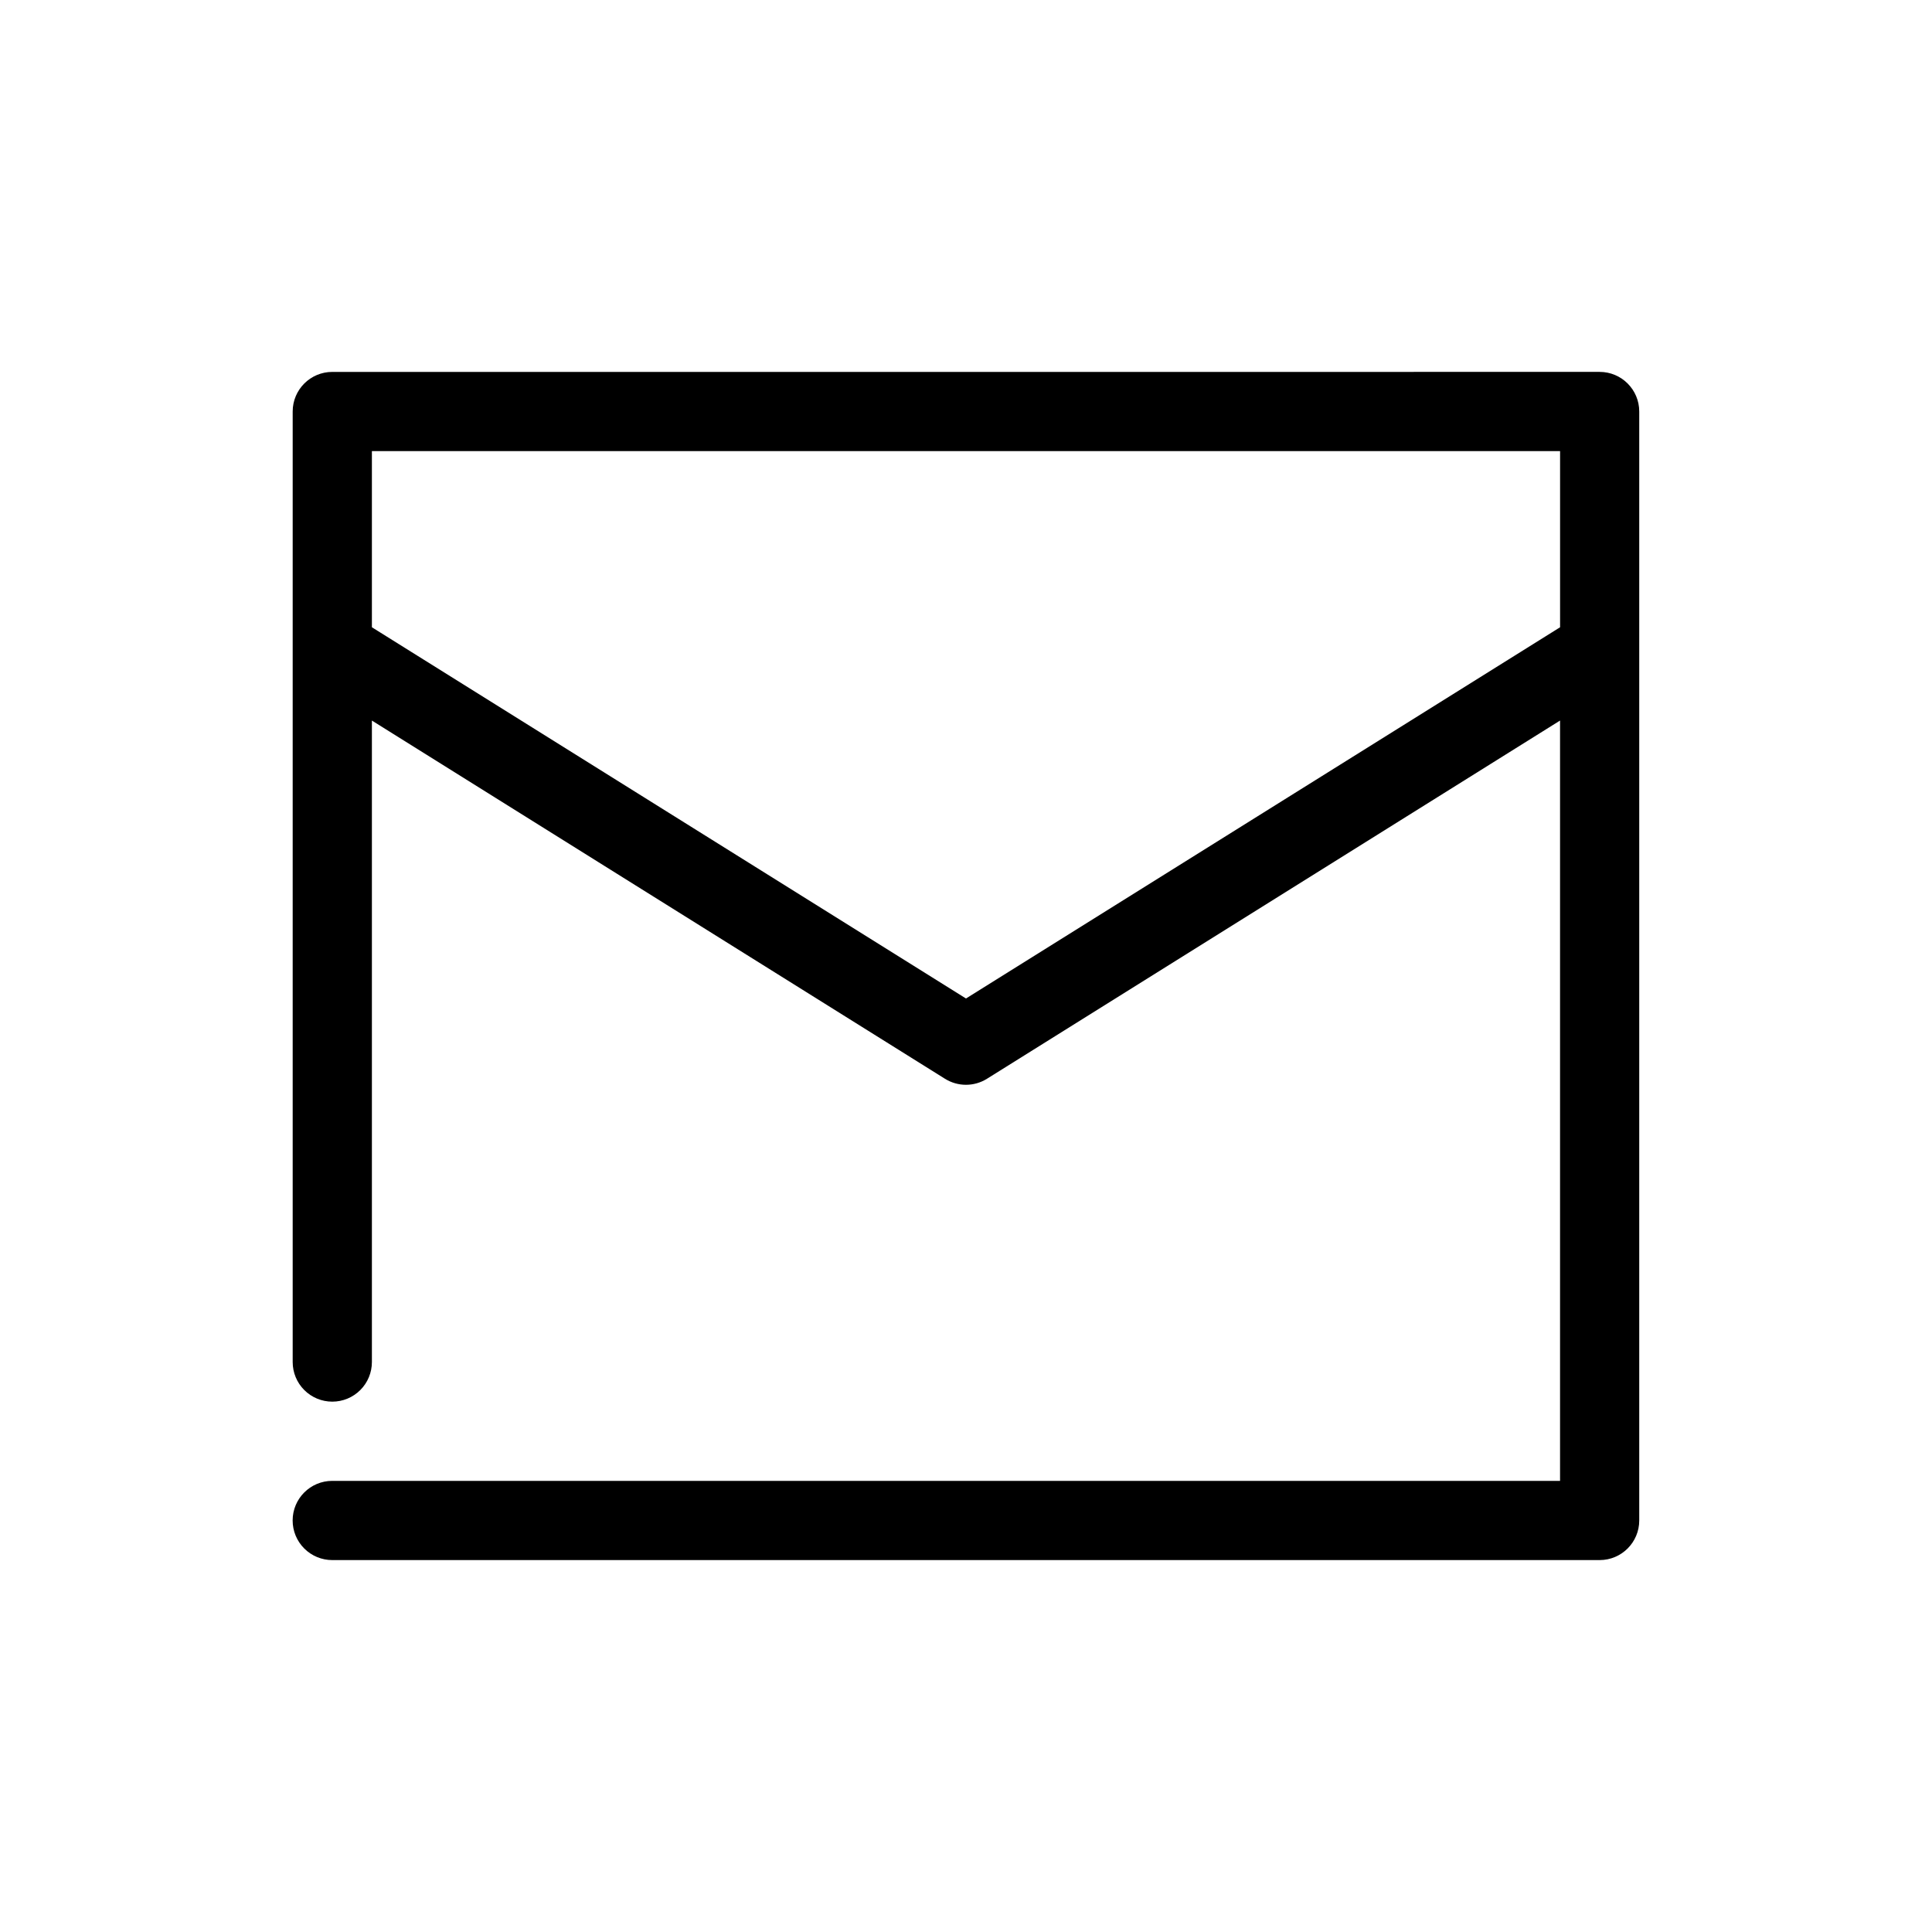 <?xml version="1.0" encoding="UTF-8"?>
<!-- The Best Svg Icon site in the world: iconSvg.co, Visit us! https://iconsvg.co -->
<svg fill="#000000" width="800px" height="800px" version="1.1" viewBox="144 144 512 512" xmlns="http://www.w3.org/2000/svg">
 <path d="m232.06 242.56c-5.797 0-10.496 4.699-10.496 10.496v251.9c0 2.785 1.105 5.457 3.074 7.422 1.969 1.969 4.637 3.074 7.422 3.074s5.453-1.105 7.422-3.074c1.969-1.965 3.074-4.637 3.074-7.422v-170l151.88 94.934c3.402 2.121 7.711 2.121 11.113 0l151.88-94.934v201.49h-325.38c-5.797 0-10.496 4.699-10.496 10.496 0 2.785 1.105 5.453 3.074 7.422s4.637 3.074 7.422 3.074h335.87c5.797 0 10.496-4.699 10.496-10.496v-293.89c0-5.797-4.699-10.496-10.496-10.496zm10.496 20.992h314.88v46.68l-157.44 98.379-157.44-98.379z"/>
</svg>